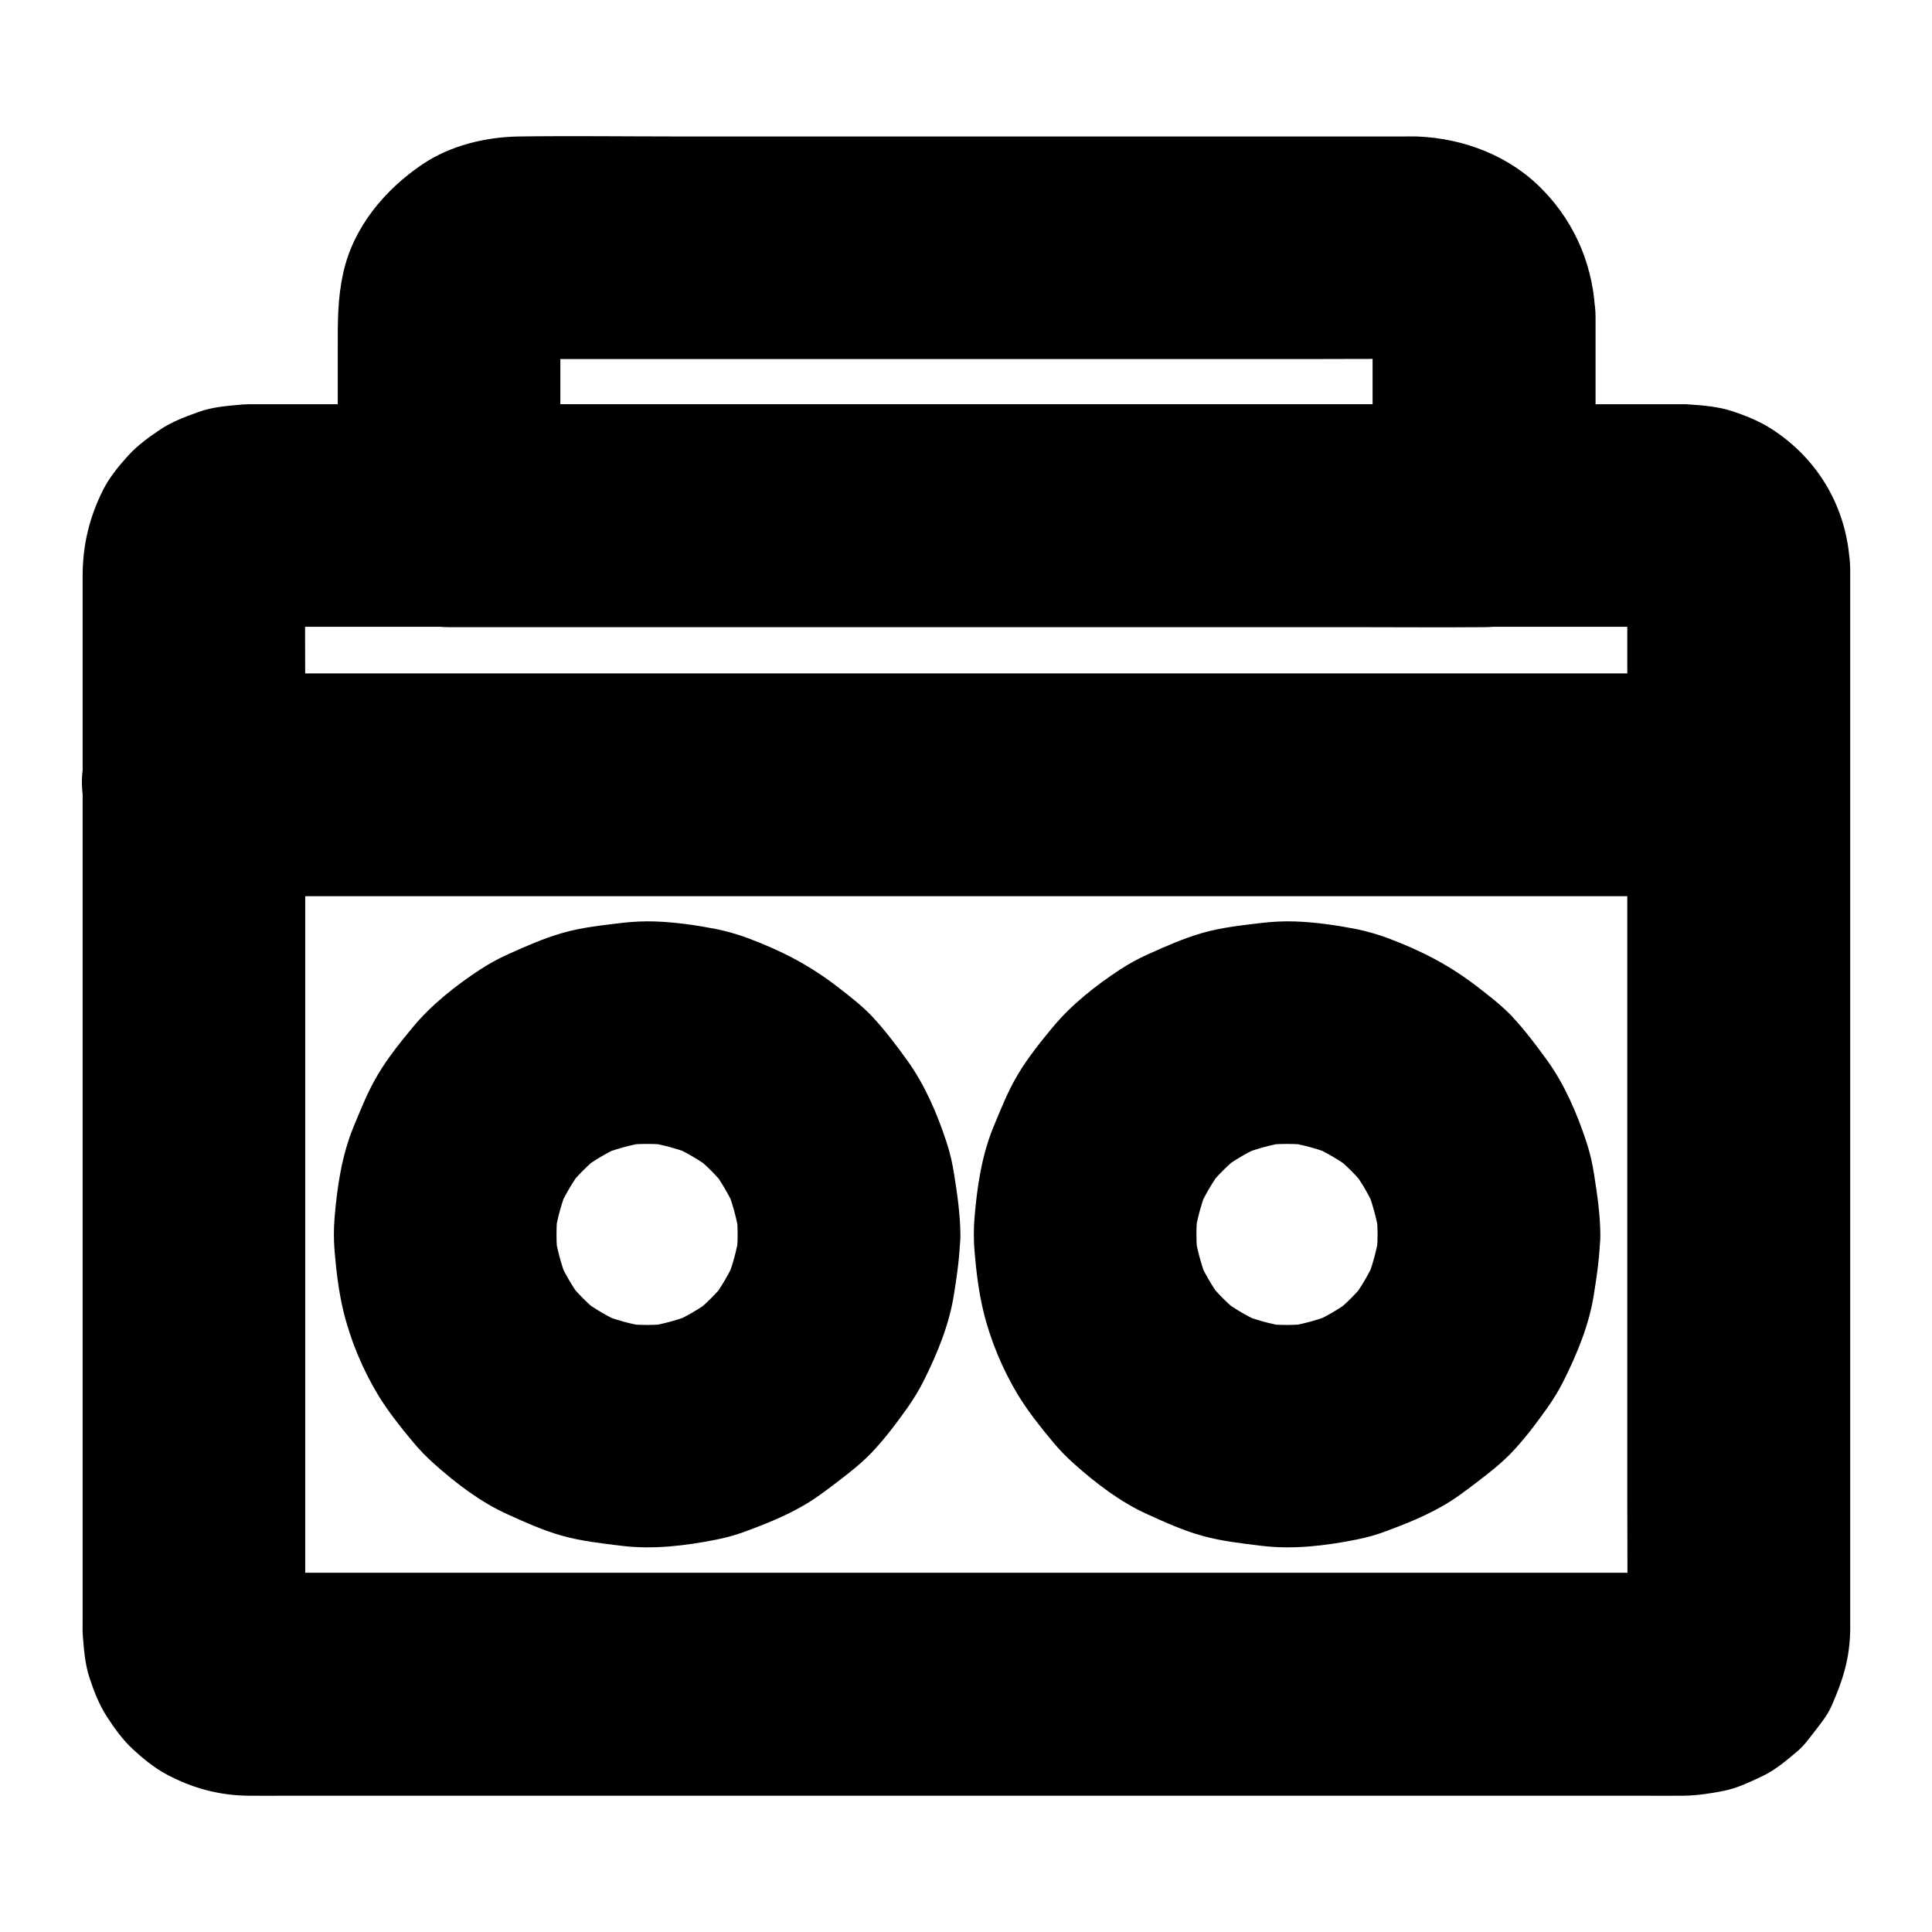 <?xml version="1.0" encoding="UTF-8"?>
<!-- Uploaded to: SVG Repo, www.svgrepo.com, Generator: SVG Repo Mixer Tools -->
<svg fill="#000000" width="800px" height="800px" version="1.1" viewBox="144 144 512 512" xmlns="http://www.w3.org/2000/svg">
 <g>
  <path d="m575.25 294.91v28.094 67.453 81.477 70.16c0 11.168 0.098 22.387 0 33.555 0 0.789-0.051 1.625-0.148 2.41 0.344-2.609 0.688-5.215 1.031-7.871-0.195 1.082-0.441 2.164-0.836 3.199 0.984-2.363 1.969-4.723 2.953-7.035-0.492 1.23-1.133 2.312-1.918 3.394 1.523-1.969 3.102-3.984 4.625-5.953-0.836 1.031-1.723 1.918-2.707 2.707 1.969-1.523 3.984-3.102 5.953-4.625-1.082 0.789-2.164 1.379-3.394 1.918 2.363-0.984 4.723-1.969 7.035-2.953-1.031 0.395-2.117 0.688-3.199 0.836 2.609-0.344 5.215-0.688 7.871-1.031-3.887 0.441-7.922 0.148-11.809 0.148h-27.551-41.031-50.184-55.004-55.547-51.758-43.691-31.242c-4.82 0-9.691 0.051-14.516 0-0.836 0-1.723-0.051-2.559-0.148 2.609 0.344 5.215 0.688 7.871 1.031-1.082-0.195-2.164-0.441-3.199-0.836 2.363 0.984 4.723 1.969 7.035 2.953-1.23-0.492-2.312-1.133-3.394-1.918 1.969 1.523 3.984 3.102 5.953 4.625-1.031-0.836-1.918-1.723-2.707-2.707 1.523 1.969 3.102 3.984 4.625 5.953-0.789-1.082-1.379-2.164-1.918-3.394 0.984 2.363 1.969 4.723 2.953 7.035-0.395-1.031-0.688-2.117-0.836-3.199 0.344 2.609 0.688 5.215 1.031 7.871-0.344-3.051-0.148-6.199-0.148-9.25v-20.27-67.355-81.723-70.652c0-11.168-0.098-22.387 0-33.555 0-0.789 0.051-1.625 0.148-2.41-0.344 2.609-0.688 5.215-1.031 7.871 0.195-1.082 0.441-2.164 0.836-3.199-0.984 2.363-1.969 4.723-2.953 7.035 0.492-1.23 1.133-2.312 1.918-3.394-1.523 1.969-3.102 3.984-4.625 5.953 0.836-1.031 1.723-1.918 2.707-2.707-1.969 1.523-3.984 3.102-5.953 4.625 1.082-0.789 2.164-1.379 3.394-1.918-2.363 0.984-4.723 1.969-7.035 2.953 1.031-0.395 2.117-0.688 3.199-0.836-2.609 0.344-5.215 0.688-7.871 1.031 3.887-0.441 7.922-0.148 11.809-0.148h27.551 41.031 50.184 55.004 55.547 51.758 43.691 31.242c4.82 0 9.691-0.051 14.516 0 0.836 0 1.723 0.051 2.559 0.148-2.609-0.344-5.215-0.688-7.871-1.031 1.082 0.195 2.164 0.441 3.199 0.836-2.363-0.984-4.723-1.969-7.035-2.953 1.23 0.492 2.312 1.133 3.394 1.918-1.969-1.523-3.984-3.102-5.953-4.625 1.031 0.836 1.918 1.723 2.707 2.707-1.523-1.969-3.102-3.984-4.625-5.953 0.789 1.082 1.379 2.164 1.918 3.394-0.984-2.363-1.969-4.723-2.953-7.035 0.395 1.031 0.688 2.117 0.836 3.199-0.344-2.609-0.688-5.215-1.031-7.871 0.098 0.738 0.148 1.379 0.148 2.066 0.195 7.676 3.148 15.398 8.66 20.859 5.117 5.117 13.531 8.953 20.859 8.66 7.625-0.344 15.547-2.856 20.859-8.66 5.215-5.707 8.855-12.941 8.66-20.859-0.344-15.449-8.02-29.125-21.059-37.391-3.102-1.969-6.789-3.445-10.234-4.574-3.641-1.18-7.676-1.523-11.465-1.77-0.395-0.051-0.738-0.051-1.133-0.051h-3.102-17.664-30.406-40-46.445-49.789-49.938-46.984-41.082-31.637-19.238-3.984c-0.738 0-1.426 0.051-2.164 0.098-3.789 0.344-7.773 0.641-11.367 1.969-3.445 1.23-7.133 2.609-10.184 4.676-2.902 1.969-5.953 4.133-8.363 6.789-2.508 2.754-5.066 5.856-6.742 9.199-3.641 7.231-5.41 14.711-5.41 22.781v7.086 27.652 40.836 48.316 50.035 46.004 36.211 20.664c0 1.379-0.051 2.707 0.051 4.082 0.297 3.641 0.59 7.578 1.77 11.121 1.133 3.445 2.559 7.133 4.574 10.234 1.918 3 4.231 6.199 6.887 8.66 2.656 2.461 5.656 4.922 8.855 6.641 6.887 3.691 13.922 5.609 21.746 5.707 3.445 0.051 6.938 0 10.383 0h24.648 35.77 43.738 48.562 50.281 49.051 44.23 36.508 25.633c3.887 0 7.773 0.051 11.609 0 3.543-0.051 7.133-0.59 10.578-1.277 3.543-0.688 6.988-2.363 10.234-3.887 3.445-1.625 6.445-4.184 9.297-6.594 1.918-1.625 3.199-3.492 4.773-5.512 1.672-2.164 3.102-3.938 4.231-6.348 3.051-6.887 4.922-12.742 5.019-20.418v-1.625-19.188-35.18-45.41-49.938-48.66-41.625-28.879-10.383c0-7.578-3.297-15.5-8.66-20.859-5.117-5.117-13.531-8.953-20.859-8.66-7.625 0.344-15.547 2.856-20.859 8.66-5.356 5.699-8.699 12.836-8.699 20.805z"/>
  <path d="m507.75 228.09v46.051 6.543c9.84-9.84 19.68-19.68 29.52-29.52h-27.453-65.438-79.066-68.586c-11.121 0-22.238-0.148-33.309 0h-0.441c9.84 9.84 19.68 19.68 29.52 29.52v-47.035c0-2.754-0.148-5.559 0.195-8.266-0.344 2.609-0.688 5.215-1.031 7.871 0.246-1.523 0.641-3 1.23-4.43-0.984 2.363-1.969 4.723-2.953 7.035 0.641-1.379 1.379-2.656 2.262-3.938-1.523 1.969-3.102 3.984-4.625 5.953 1.082-1.379 2.262-2.559 3.641-3.641-1.969 1.523-3.984 3.102-5.953 4.625 1.23-0.887 2.508-1.625 3.938-2.262-2.363 0.984-4.723 1.969-7.035 2.953 1.426-0.59 2.902-0.984 4.43-1.23-2.609 0.344-5.215 0.688-7.871 1.031 2.805-0.344 5.758-0.195 8.609-0.195h16.973 57.023 69.324 59.777c9.445 0 18.895-0.098 28.34 0 0.984 0 1.969 0.051 3 0.195-2.609-0.344-5.215-0.688-7.871-1.031 1.523 0.246 3 0.641 4.43 1.23-2.363-0.984-4.723-1.969-7.035-2.953 1.379 0.641 2.656 1.379 3.938 2.262-1.969-1.523-3.984-3.102-5.953-4.625 1.379 1.082 2.559 2.262 3.641 3.641-1.523-1.969-3.102-3.984-4.625-5.953 0.887 1.23 1.625 2.508 2.262 3.938-0.984-2.363-1.969-4.723-2.953-7.035 0.59 1.426 0.984 2.902 1.23 4.43-0.344-2.609-0.688-5.215-1.031-7.871-0.098 0.887-0.051 1.773-0.051 2.707 0.148 7.676 3.199 15.398 8.66 20.859 5.117 5.117 13.531 8.953 20.859 8.66 7.625-0.344 15.547-2.856 20.859-8.66 5.266-5.707 8.809-12.941 8.66-20.859-0.246-12.695-4.969-24.5-13.824-33.652-8.758-9.102-20.961-13.777-33.406-14.27-1.18-0.051-2.363 0-3.543 0h-21.207-81.18-89.152c-14.367 0-28.684-0.195-43.051 0-8.758 0.148-18.156 2.41-25.484 7.379-9.988 6.742-18.301 16.68-20.961 28.684-1.574 6.988-1.477 13.383-1.477 20.367v40.934 3.148c0 15.941 13.531 29.52 29.52 29.52h27.453 65.438 79.066 68.586c11.121 0 22.188 0.098 33.309 0h0.441c15.941 0 29.52-13.531 29.52-29.52v-46.051-6.543c0-7.578-3.297-15.5-8.66-20.859-5.117-5.117-13.531-8.953-20.859-8.66-7.625 0.344-15.547 2.856-20.859 8.66-5.359 5.758-8.707 12.844-8.707 20.863z"/>
  <path d="m339.48 471.14c0 2.508-0.195 5.019-0.543 7.477 0.344-2.609 0.688-5.215 1.031-7.871-0.688 4.574-1.918 9.055-3.691 13.332 0.984-2.363 1.969-4.723 2.953-7.035-1.77 4.184-4.082 8.07-6.789 11.711 1.523-1.969 3.102-3.984 4.625-5.953-2.902 3.738-6.199 7.035-9.938 9.938 1.969-1.523 3.984-3.102 5.953-4.625-3.641 2.754-7.527 5.019-11.711 6.789 2.363-0.984 4.723-1.969 7.035-2.953-4.281 1.77-8.758 3-13.332 3.691 2.609-0.344 5.215-0.688 7.871-1.031-4.969 0.688-9.988 0.688-14.957 0 2.609 0.344 5.215 0.688 7.871 1.031-4.574-0.688-9.055-1.918-13.332-3.691 2.363 0.984 4.723 1.969 7.035 2.953-4.184-1.77-8.07-4.082-11.711-6.789 1.969 1.523 3.984 3.102 5.953 4.625-3.738-2.902-7.035-6.199-9.938-9.938 1.523 1.969 3.102 3.984 4.625 5.953-2.754-3.641-5.019-7.527-6.789-11.711 0.984 2.363 1.969 4.723 2.953 7.035-1.77-4.281-3-8.758-3.691-13.332 0.344 2.609 0.688 5.215 1.031 7.871-0.688-4.969-0.688-9.988 0-14.957-0.344 2.609-0.688 5.215-1.031 7.871 0.688-4.574 1.918-9.055 3.691-13.332-0.984 2.363-1.969 4.723-2.953 7.035 1.77-4.184 4.082-8.07 6.789-11.711-1.523 1.969-3.102 3.984-4.625 5.953 2.902-3.738 6.199-7.035 9.938-9.938-1.969 1.523-3.984 3.102-5.953 4.625 3.641-2.754 7.527-5.019 11.711-6.789-2.363 0.984-4.723 1.969-7.035 2.953 4.281-1.77 8.758-3 13.332-3.691-2.609 0.344-5.215 0.688-7.871 1.031 4.969-0.688 9.988-0.688 14.957 0-2.609-0.344-5.215-0.688-7.871-1.031 4.574 0.688 9.055 1.918 13.332 3.691-2.363-0.984-4.723-1.969-7.035-2.953 4.184 1.77 8.07 4.082 11.711 6.789-1.969-1.523-3.984-3.102-5.953-4.625 3.738 2.902 7.035 6.199 9.938 9.938-1.523-1.969-3.102-3.984-4.625-5.953 2.754 3.641 5.019 7.527 6.789 11.711-0.984-2.363-1.969-4.723-2.953-7.035 1.77 4.281 3 8.758 3.691 13.332-0.344-2.609-0.688-5.215-1.031-7.871 0.398 2.465 0.543 4.973 0.543 7.481 0.051 7.578 3.246 15.5 8.66 20.859 5.117 5.117 13.531 8.953 20.859 8.66 7.625-0.344 15.547-2.856 20.859-8.66 5.266-5.758 8.707-12.891 8.66-20.859-0.051-5.363-0.836-10.727-1.672-15.988-0.441-2.856-1.082-5.656-1.969-8.363-2.461-7.527-5.758-15.254-10.43-21.746-2.953-4.082-6.051-8.215-9.543-11.906-2.754-2.856-5.856-5.215-8.953-7.625-7.477-5.758-14.906-9.594-23.863-12.941-2.656-0.984-5.461-1.77-8.266-2.363-5.312-1.031-10.824-1.82-16.234-2.016-2.953-0.098-5.953 0.051-8.855 0.395-5.266 0.641-10.578 1.18-15.695 2.656-4.969 1.426-9.742 3.543-14.414 5.656-2.559 1.133-5.019 2.508-7.379 4.035-6.445 4.231-12.891 9.297-17.859 15.301-3.297 3.984-6.594 8.07-9.25 12.547-2.656 4.43-4.527 9.25-6.496 13.973-3.102 7.625-4.281 15.742-4.969 23.91-0.246 2.953-0.246 5.953 0 8.906 0.441 5.266 1.082 10.629 2.312 15.793 1.871 7.773 5.117 15.547 9.25 22.387 2.656 4.328 5.856 8.363 9.102 12.25 1.77 2.164 3.691 4.133 5.805 6.004 5.805 5.164 12.301 10.137 19.434 13.332 4.676 2.117 9.445 4.281 14.414 5.656 5.117 1.426 10.43 2.016 15.695 2.656 8.363 1.031 16.926 0 25.094-1.625 2.805-0.543 5.559-1.328 8.266-2.363 4.773-1.77 9.645-3.738 14.121-6.25 3.492-1.918 6.594-4.281 9.742-6.691s6.199-4.773 8.953-7.625c3.492-3.641 6.594-7.773 9.543-11.906 1.672-2.363 3.199-4.871 4.477-7.43 3.543-7.133 6.691-14.762 7.922-22.68 0.836-5.266 1.625-10.629 1.672-15.988 0.051-7.527-3.344-15.547-8.66-20.859-5.117-5.117-13.531-8.953-20.859-8.66-7.625 0.344-15.547 2.856-20.859 8.66-5.266 5.809-8.562 12.891-8.613 20.91z"/>
  <path d="m509.07 471.14c0 2.508-0.195 5.019-0.543 7.477 0.344-2.609 0.688-5.215 1.031-7.871-0.688 4.574-1.918 9.055-3.691 13.332 0.984-2.363 1.969-4.723 2.953-7.035-1.77 4.184-4.082 8.07-6.789 11.711 1.523-1.969 3.102-3.984 4.625-5.953-2.902 3.738-6.199 7.035-9.938 9.938 1.969-1.523 3.984-3.102 5.953-4.625-3.641 2.754-7.527 5.019-11.711 6.789 2.363-0.984 4.723-1.969 7.035-2.953-4.281 1.77-8.758 3-13.332 3.691 2.609-0.344 5.215-0.688 7.871-1.031-4.969 0.688-9.988 0.688-14.957 0 2.609 0.344 5.215 0.688 7.871 1.031-4.574-0.688-9.055-1.918-13.332-3.691 2.363 0.984 4.723 1.969 7.035 2.953-4.184-1.77-8.07-4.082-11.711-6.789 1.969 1.523 3.984 3.102 5.953 4.625-3.738-2.902-7.035-6.199-9.938-9.938 1.523 1.969 3.102 3.984 4.625 5.953-2.754-3.641-5.019-7.527-6.789-11.711 0.984 2.363 1.969 4.723 2.953 7.035-1.77-4.281-3-8.758-3.691-13.332 0.344 2.609 0.688 5.215 1.031 7.871-0.688-4.969-0.688-9.988 0-14.957-0.344 2.609-0.688 5.215-1.031 7.871 0.688-4.574 1.918-9.055 3.691-13.332-0.984 2.363-1.969 4.723-2.953 7.035 1.77-4.184 4.082-8.07 6.789-11.711-1.523 1.969-3.102 3.984-4.625 5.953 2.902-3.738 6.199-7.035 9.938-9.938-1.969 1.523-3.984 3.102-5.953 4.625 3.641-2.754 7.527-5.019 11.711-6.789-2.363 0.984-4.723 1.969-7.035 2.953 4.281-1.77 8.758-3 13.332-3.691-2.609 0.344-5.215 0.688-7.871 1.031 4.969-0.688 9.988-0.688 14.957 0-2.609-0.344-5.215-0.688-7.871-1.031 4.574 0.688 9.055 1.918 13.332 3.691-2.363-0.984-4.723-1.969-7.035-2.953 4.184 1.77 8.07 4.082 11.711 6.789-1.969-1.523-3.984-3.102-5.953-4.625 3.738 2.902 7.035 6.199 9.938 9.938-1.523-1.969-3.102-3.984-4.625-5.953 2.754 3.641 5.019 7.527 6.789 11.711-0.984-2.363-1.969-4.723-2.953-7.035 1.77 4.281 3 8.758 3.691 13.332-0.344-2.609-0.688-5.215-1.031-7.871 0.348 2.465 0.543 4.973 0.543 7.481 0.051 7.578 3.246 15.5 8.66 20.859 5.117 5.117 13.531 8.953 20.859 8.66 7.625-0.344 15.547-2.856 20.859-8.66 5.266-5.758 8.707-12.891 8.66-20.859-0.051-5.363-0.836-10.727-1.672-15.988-0.441-2.856-1.082-5.656-1.969-8.363-2.461-7.527-5.758-15.254-10.43-21.746-2.953-4.082-6.051-8.215-9.543-11.906-2.754-2.856-5.856-5.215-8.953-7.625-7.477-5.758-14.906-9.594-23.863-12.941-2.656-0.984-5.461-1.77-8.266-2.363-5.312-1.031-10.824-1.82-16.234-2.016-2.953-0.098-5.953 0.051-8.855 0.395-5.266 0.641-10.578 1.18-15.695 2.656-4.969 1.426-9.742 3.543-14.414 5.656-2.559 1.133-5.019 2.508-7.379 4.035-6.445 4.231-12.891 9.297-17.859 15.301-3.297 3.984-6.594 8.07-9.25 12.547-2.656 4.43-4.527 9.25-6.496 13.973-3.102 7.625-4.281 15.742-4.969 23.91-0.246 2.953-0.246 5.953 0 8.906 0.441 5.266 1.082 10.629 2.312 15.793 1.871 7.773 5.117 15.547 9.25 22.387 2.656 4.328 5.856 8.363 9.102 12.25 1.77 2.164 3.691 4.133 5.805 6.004 5.805 5.164 12.301 10.137 19.434 13.332 4.676 2.117 9.445 4.281 14.414 5.656 5.117 1.426 10.43 2.016 15.695 2.656 8.363 1.031 16.926 0 25.094-1.625 2.805-0.543 5.559-1.328 8.266-2.363 4.773-1.77 9.645-3.738 14.121-6.25 3.492-1.918 6.594-4.281 9.742-6.691s6.199-4.773 8.953-7.625c3.492-3.641 6.594-7.773 9.543-11.906 1.672-2.363 3.199-4.871 4.477-7.43 3.543-7.133 6.691-14.762 7.922-22.68 0.836-5.266 1.625-10.629 1.672-15.988 0.051-7.527-3.344-15.547-8.66-20.859-5.117-5.117-13.531-8.953-20.859-8.66-7.625 0.344-15.547 2.856-20.859 8.66-5.316 5.809-8.562 12.891-8.613 20.91z"/>
  <path d="m195.23 381.5h10.973 29.863 43.938 53.824 58.695 59.484 55.496 46.691 33.75c5.312 0 10.629 0.051 15.941 0h0.688c7.578 0 15.5-3.297 20.859-8.66 5.117-5.117 8.953-13.531 8.66-20.859-0.344-7.625-2.856-15.547-8.66-20.859-5.758-5.312-12.891-8.66-20.859-8.66h-10.973-29.863-43.938-53.824-58.695-59.484-55.496-46.691-33.75c-5.312 0-10.629-0.051-15.941 0h-0.688c-7.578 0-15.5 3.297-20.859 8.66-5.117 5.117-8.953 13.531-8.66 20.859 0.344 7.625 2.856 15.547 8.66 20.859 5.758 5.312 12.84 8.66 20.859 8.66z"/>
 </g>
</svg>